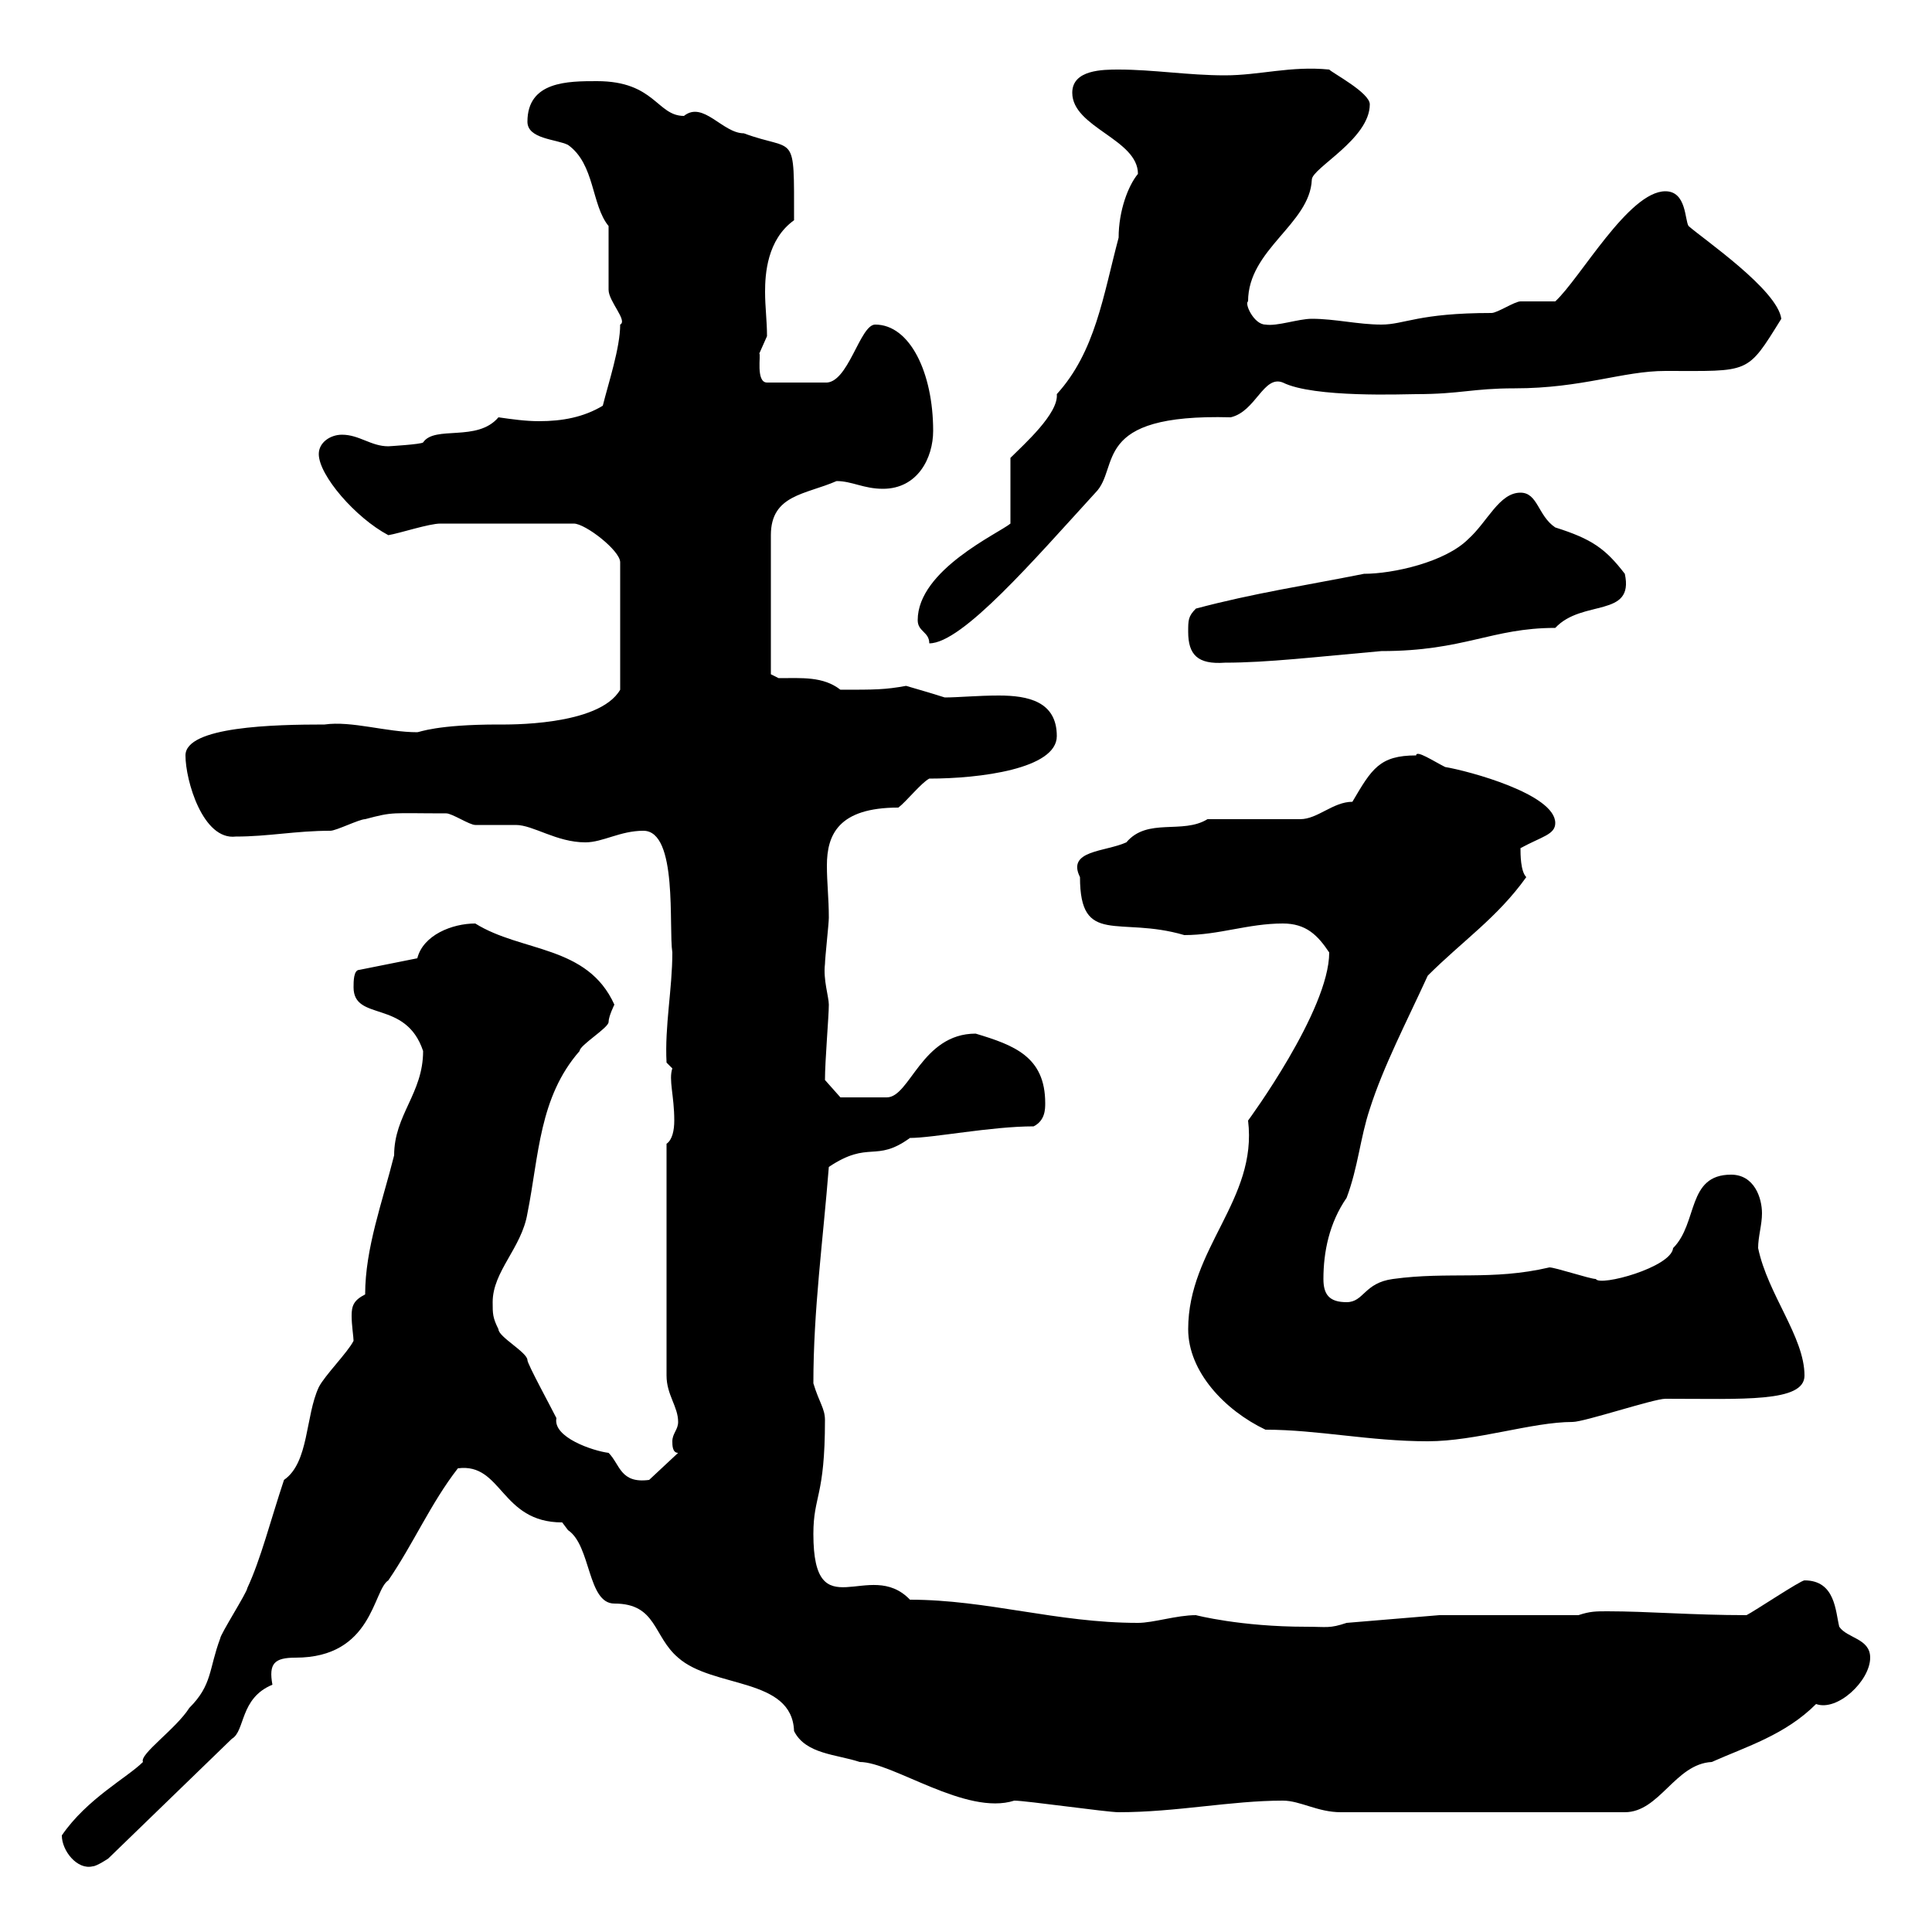 <svg xmlns="http://www.w3.org/2000/svg" xmlns:xlink="http://www.w3.org/1999/xlink" width="300" height="300"><path d="M9.60 285C9.60 287.40 12 290.40 14.40 289.80C15 289.80 16.80 288.60 16.80 288.60L36 270C38.10 268.80 37.20 263.70 42.30 261.60C41.70 258.30 42.60 257.40 45.90 257.40C57.90 257.40 57.90 246.90 60.30 245.40C64.20 239.70 66.90 233.40 71.10 228C78 227.10 77.70 236.40 87.30 236.40C87.30 236.40 88.20 237.60 88.20 237.60C91.80 240 91.20 249 95.40 249C102 249 101.40 254.10 105.30 257.40C110.70 262.20 123 260.40 123.30 268.80C125.10 272.40 129.90 272.40 133.50 273.60C138.60 273.60 150 282 157.50 279.60C159.30 279.60 171.90 281.40 173.70 281.40C182.70 281.40 191.10 279.60 199.20 279.60C201.90 279.60 204.60 281.40 208.20 281.40L252.30 281.40C257.70 281.40 260.10 273.90 265.80 273.60C271.20 271.20 277.20 269.40 282 264.60C285.30 265.80 290.40 261 290.40 257.40C290.40 254.40 286.80 254.40 285.60 252.60C285 250.20 285 245.40 280.20 245.40C279.60 245.40 272.40 250.20 271.20 250.80C262.80 250.80 255.90 250.20 249.60 250.20C247.80 250.20 246.90 250.20 245.10 250.80L223.50 250.80L209.10 252C206.40 252.90 206.10 252.60 202.80 252.60C192.60 252.60 185.70 250.80 185.70 250.80C182.70 250.80 179.10 252 176.70 252C164.10 252 153.30 248.40 141.30 248.40C135 241.80 126.30 253.20 126.30 238.20C126.30 232.20 128.10 232.50 128.10 220.50C128.10 218.70 127.20 217.80 126.30 214.80C126.30 203.40 127.80 192.60 128.70 181.20C135 177 135.90 180.60 141.30 176.70C144.90 176.70 153.90 174.90 160.50 174.90C162.30 174 162.30 172.20 162.30 171.30C162.30 164.10 157.50 162.30 151.50 160.50C143.10 160.50 141.30 170.40 137.70 170.40C135.60 170.40 130.80 170.40 130.50 170.40L128.10 167.70C128.10 164.70 128.70 157.80 128.70 156C128.70 154.80 127.80 152.10 128.10 149.70C128.10 148.80 128.70 143.40 128.70 142.50C128.70 139.50 128.40 137.10 128.40 134.40C128.40 129.60 130.20 125.40 139.50 125.40C140.70 124.50 143.10 121.50 144.30 120.90C152.10 120.90 164.10 119.40 164.10 114.30C164.10 108.90 159.60 108 155.10 108C151.80 108 148.80 108.30 146.70 108.30C145.80 108 142.80 107.10 140.70 106.50C137.40 107.10 135.90 107.10 130.50 107.10C127.80 105 124.50 105.30 120.90 105.30L119.70 104.70L119.70 83.10C119.70 76.80 125.10 76.80 129.90 74.70C132.30 74.70 134.10 75.90 137.10 75.90C142.50 75.90 144.90 71.10 144.90 66.90C144.90 57.90 141.30 50.40 135.90 50.40C133.50 50.40 131.70 59.70 128.10 59.40L119.10 59.40C117.30 59.40 118.20 54.90 117.90 54.90C117.90 54.90 119.10 52.20 119.10 52.20C119.10 49.80 118.80 47.70 118.80 45.30C118.80 42.60 119.10 37.20 123.30 34.20C123.30 20.10 123.60 23.70 115.50 20.70C112.20 20.70 109.20 15.60 106.20 18C102 18 101.70 12.60 92.70 12.60C88.20 12.60 81.90 12.60 81.90 18.90C81.90 21.60 86.40 21.60 88.20 22.50C92.40 25.50 91.80 31.80 94.50 35.10C94.50 36 94.50 44.10 94.50 45C94.50 46.80 97.50 49.80 96.30 50.40C96.30 54 94.50 59.40 93.60 63C90.60 64.80 87.30 65.40 83.70 65.40C81.60 65.40 79.50 65.10 77.40 64.80C74.10 68.70 67.50 66 65.70 68.70C65.40 69 60.30 69.30 60.30 69.30C57.60 69.30 55.80 67.50 53.10 67.50C51.30 67.50 49.50 68.70 49.50 70.50C49.50 73.80 55.20 80.40 60.30 83.10C62.10 82.80 66.60 81.30 68.40 81.30L89.10 81.30C90.90 81.30 96.30 85.50 96.30 87.30L96.30 107.10C93 112.80 78.60 112.50 77.40 112.50C67.80 112.50 65.10 113.70 64.80 113.70C60 113.70 54.60 111.90 50.40 112.50C42.60 112.50 28.80 112.80 28.80 117.30C28.80 121.20 31.50 130.50 36.60 129.90C41.70 129.90 45.90 129 51.30 129C52.20 129 55.80 127.20 56.70 127.20C61.20 126 60.60 126.30 69.30 126.30C70.20 126.30 72.90 128.10 73.80 128.10C74.70 128.10 79.20 128.10 80.10 128.10C82.80 128.10 86.40 130.80 90.90 130.80C93.60 130.80 96.30 129 99.90 129C105.30 129 103.80 144 104.40 147.90C104.40 153.60 103.20 159.30 103.50 165L104.40 165.90C103.80 167.70 104.70 170.10 104.70 174C104.70 175.50 104.40 177 103.50 177.60L103.50 213.60C103.50 216.60 105.30 218.40 105.30 220.80C105.30 222 104.40 222.60 104.40 223.80C104.40 224.40 104.40 225.60 105.30 225.60L100.80 229.80C96.30 230.40 96.30 227.40 94.50 225.60C92.10 225.30 85.80 223.20 86.40 220.20C85.50 218.40 81.90 211.80 81.90 211.20C81.90 210 77.40 207.60 77.40 206.40C76.50 204.60 76.50 204 76.50 202.20C76.50 197.40 81 193.80 81.90 188.40C83.70 179.40 83.70 170.40 90 163.20C90 162.30 94.50 159.60 94.50 158.70C94.50 157.80 95.40 156 95.40 156C91.20 146.70 81 147.90 73.80 143.40C70.20 143.40 65.70 145.20 64.80 148.80L55.80 150.60C54.90 150.60 54.90 152.40 54.90 153.30C54.90 158.70 63 155.10 65.70 163.20C65.70 169.80 61.20 173.10 61.20 179.40C59.40 186.60 56.70 193.80 56.70 201C54.90 201.90 54.60 202.80 54.60 204.30C54.60 205.80 54.90 207.60 54.90 208.20C54 210 50.40 213.60 49.50 215.40C47.40 219.90 48 227.10 44.10 229.80C42 236.10 40.50 242.10 38.40 246.60C38.40 247.20 34.20 253.80 34.20 254.40C32.40 259.20 33 261.60 29.40 265.20C27.30 268.50 21.60 272.40 22.20 273.60C19.80 276 13.50 279.30 9.60 285ZM196.50 222C204.60 222 212.70 223.80 221.70 223.80C229.20 223.80 237.90 220.80 244.20 220.80C246 220.80 256.80 217.20 258.60 217.20C270.60 217.20 280.20 217.80 280.20 213.60C280.20 207.60 274.50 201 273 193.80C273 192 273.60 190.20 273.60 188.40C273.60 186 272.40 182.40 268.80 182.40C261.90 182.40 263.70 189.90 259.80 193.80C259.50 196.80 248.40 199.80 247.80 198.60C246.90 198.60 241.50 196.80 240.60 196.80C231.60 198.90 225 197.40 216.30 198.60C211.80 199.20 211.80 202.20 209.10 202.20C206.40 202.20 205.50 201 205.50 198.60C205.50 194.40 206.40 189.90 209.10 186C210.90 181.20 211.20 176.70 212.70 172.20C214.80 165.60 218.40 158.70 221.70 151.50C227.10 146.10 232.50 142.50 237 136.20C236.10 135.30 236.10 132.60 236.10 131.70C239.40 129.90 241.50 129.60 241.50 127.80C241.50 123.30 228 119.70 224.40 119.10C222.60 118.20 219.90 116.40 219.90 117.30C214.20 117.30 213 119.40 210 124.50C207 124.50 204.60 127.20 201.90 127.20L187.50 127.20C183.60 129.60 178.20 126.90 174.90 130.80C171.60 132.30 165.60 132 167.70 136.20C167.70 147 173.70 142.20 183.90 145.20C189.30 145.20 193.80 143.40 199.20 143.40C202.80 143.40 204.60 145.20 206.40 147.90C206.40 156.90 193.80 174 193.80 174C195.30 186.30 184.50 193.80 184.50 206.40C184.50 213 190.20 219 196.50 222ZM184.50 98.10C184.50 101.70 186 103.20 190.20 102.90C196.80 102.90 204.30 102 214.50 101.10C227.40 101.10 231.60 97.50 241.50 97.50C245.70 93 253.80 96 252.30 89.10C249.30 85.20 247.20 83.70 241.50 81.90C238.80 80.10 238.80 76.50 236.10 76.50C232.80 76.50 231 81 228 83.70C224.40 87.30 216.30 89.10 211.80 89.10C202.80 90.90 194.70 92.10 185.70 94.50C184.50 95.70 184.50 96.30 184.50 98.10ZM142.50 96.30C142.50 98.10 144.30 98.10 144.30 99.90C149.40 99.90 160.50 87 170.10 76.50C174 72.60 169.20 64.20 191.10 64.80C195 63.90 196.20 58.20 199.20 59.40C204 61.80 218.10 61.20 219.90 61.20C226.80 61.20 228.60 60.30 235.20 60.30C245.70 60.30 252 57.60 258.60 57.60C271.80 57.60 271.20 58.20 276.60 49.50C276 45 264.60 37.20 262.20 35.10C261.60 34.20 261.90 29.70 258.60 29.70C252.90 29.70 245.40 43.20 241.50 46.80C240.60 46.80 237 46.80 236.10 46.80C235.20 46.80 232.50 48.60 231.60 48.60C220.20 48.60 218.10 50.40 214.50 50.40C210.90 50.40 207.30 49.50 203.70 49.50C201.60 49.50 198.30 50.70 196.50 50.40C194.70 50.40 193.20 47.10 193.80 46.80C193.80 38.70 203.40 34.80 203.70 27.90C203.70 26.10 212.70 21.60 212.70 16.20C212.70 14.40 207 11.40 206.40 10.80C200.40 10.20 195.60 11.70 190.20 11.70C184.50 11.70 179.10 10.80 173.70 10.80C171.30 10.80 166.50 10.80 166.50 14.40C166.50 19.80 176.70 21.60 176.70 27C175.20 28.80 173.70 32.70 173.70 36.90C171.30 45.90 170.10 54.60 164.10 61.20C164.40 64.20 159 69 156.90 71.10L156.90 81.30C155.10 82.80 142.50 88.50 142.50 96.30Z"/></svg>